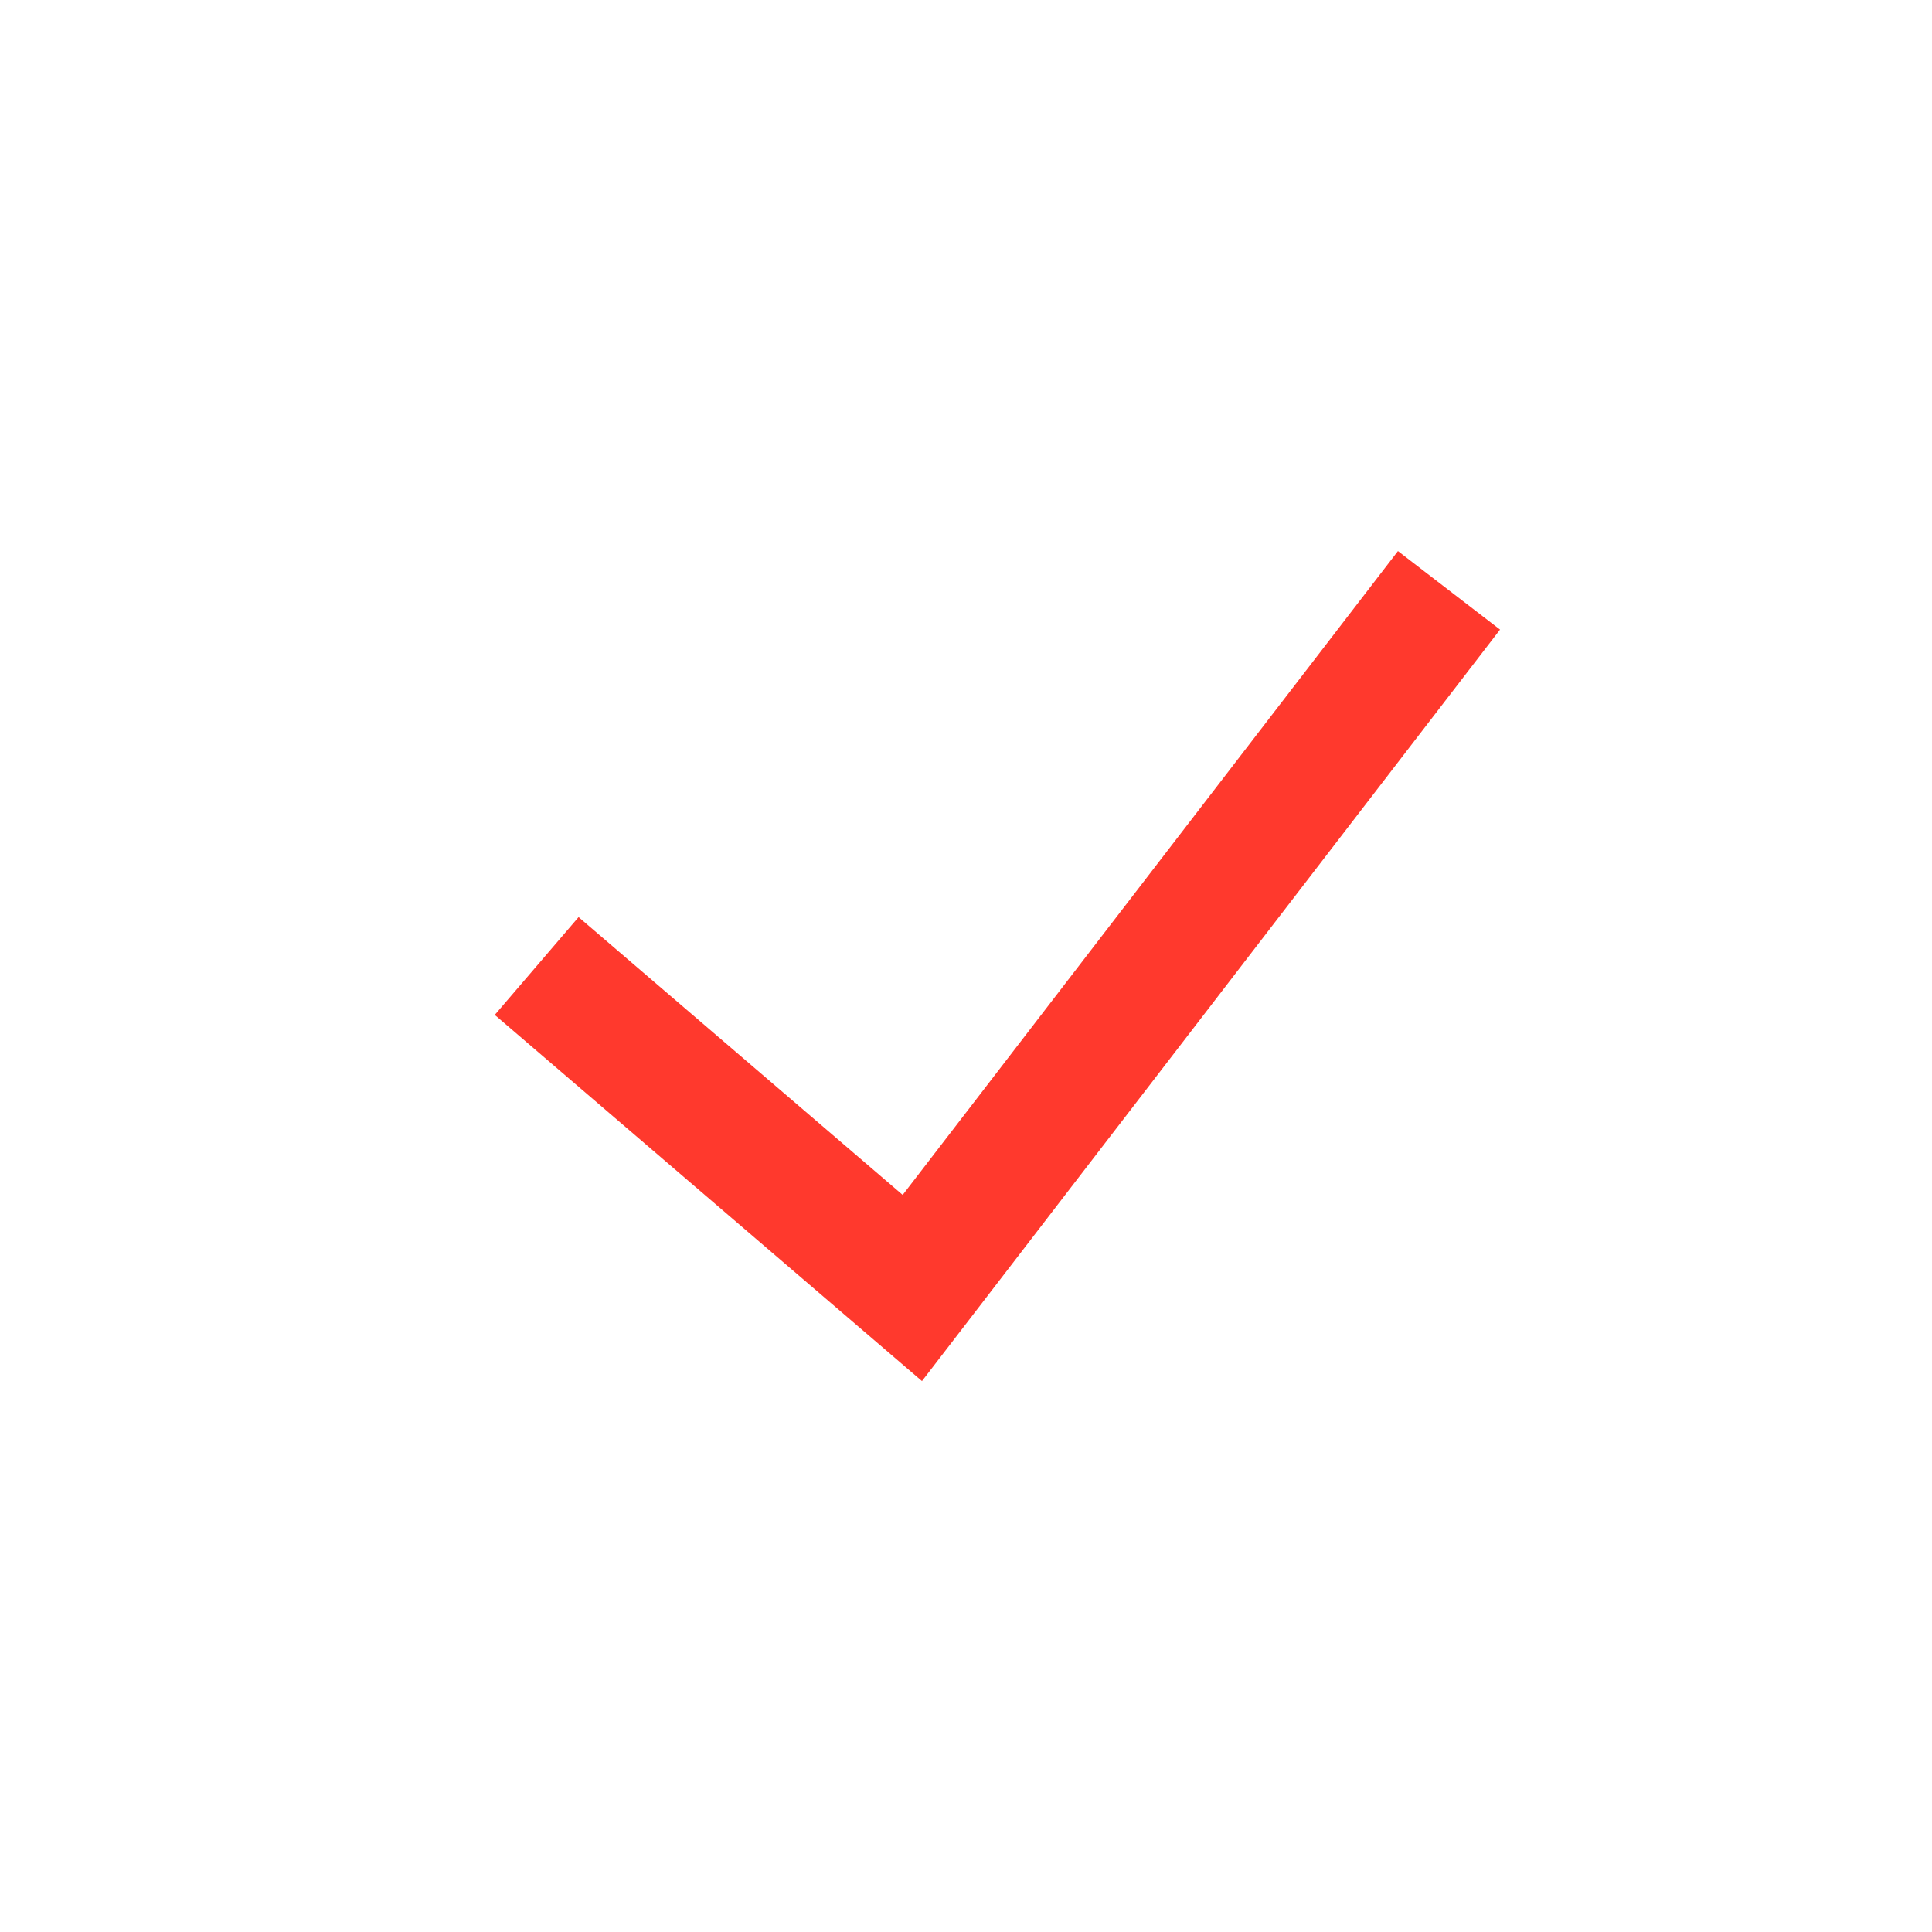 <?xml version="1.0" encoding="UTF-8"?> <svg xmlns="http://www.w3.org/2000/svg" width="18" height="18" viewBox="0 0 18 18" fill="none"><rect x="0" y="0" width="18" height="18" fill="#333333" stroke="none"/><rect x="0.6" y="0.6" width="16.8" height="16.8" fill="white" stroke="white" stroke-width="1.2"></rect><path d="M5 9L8.5 12L13.5 5.5" stroke="#FF392D" stroke-width="1.2"></path></svg> 